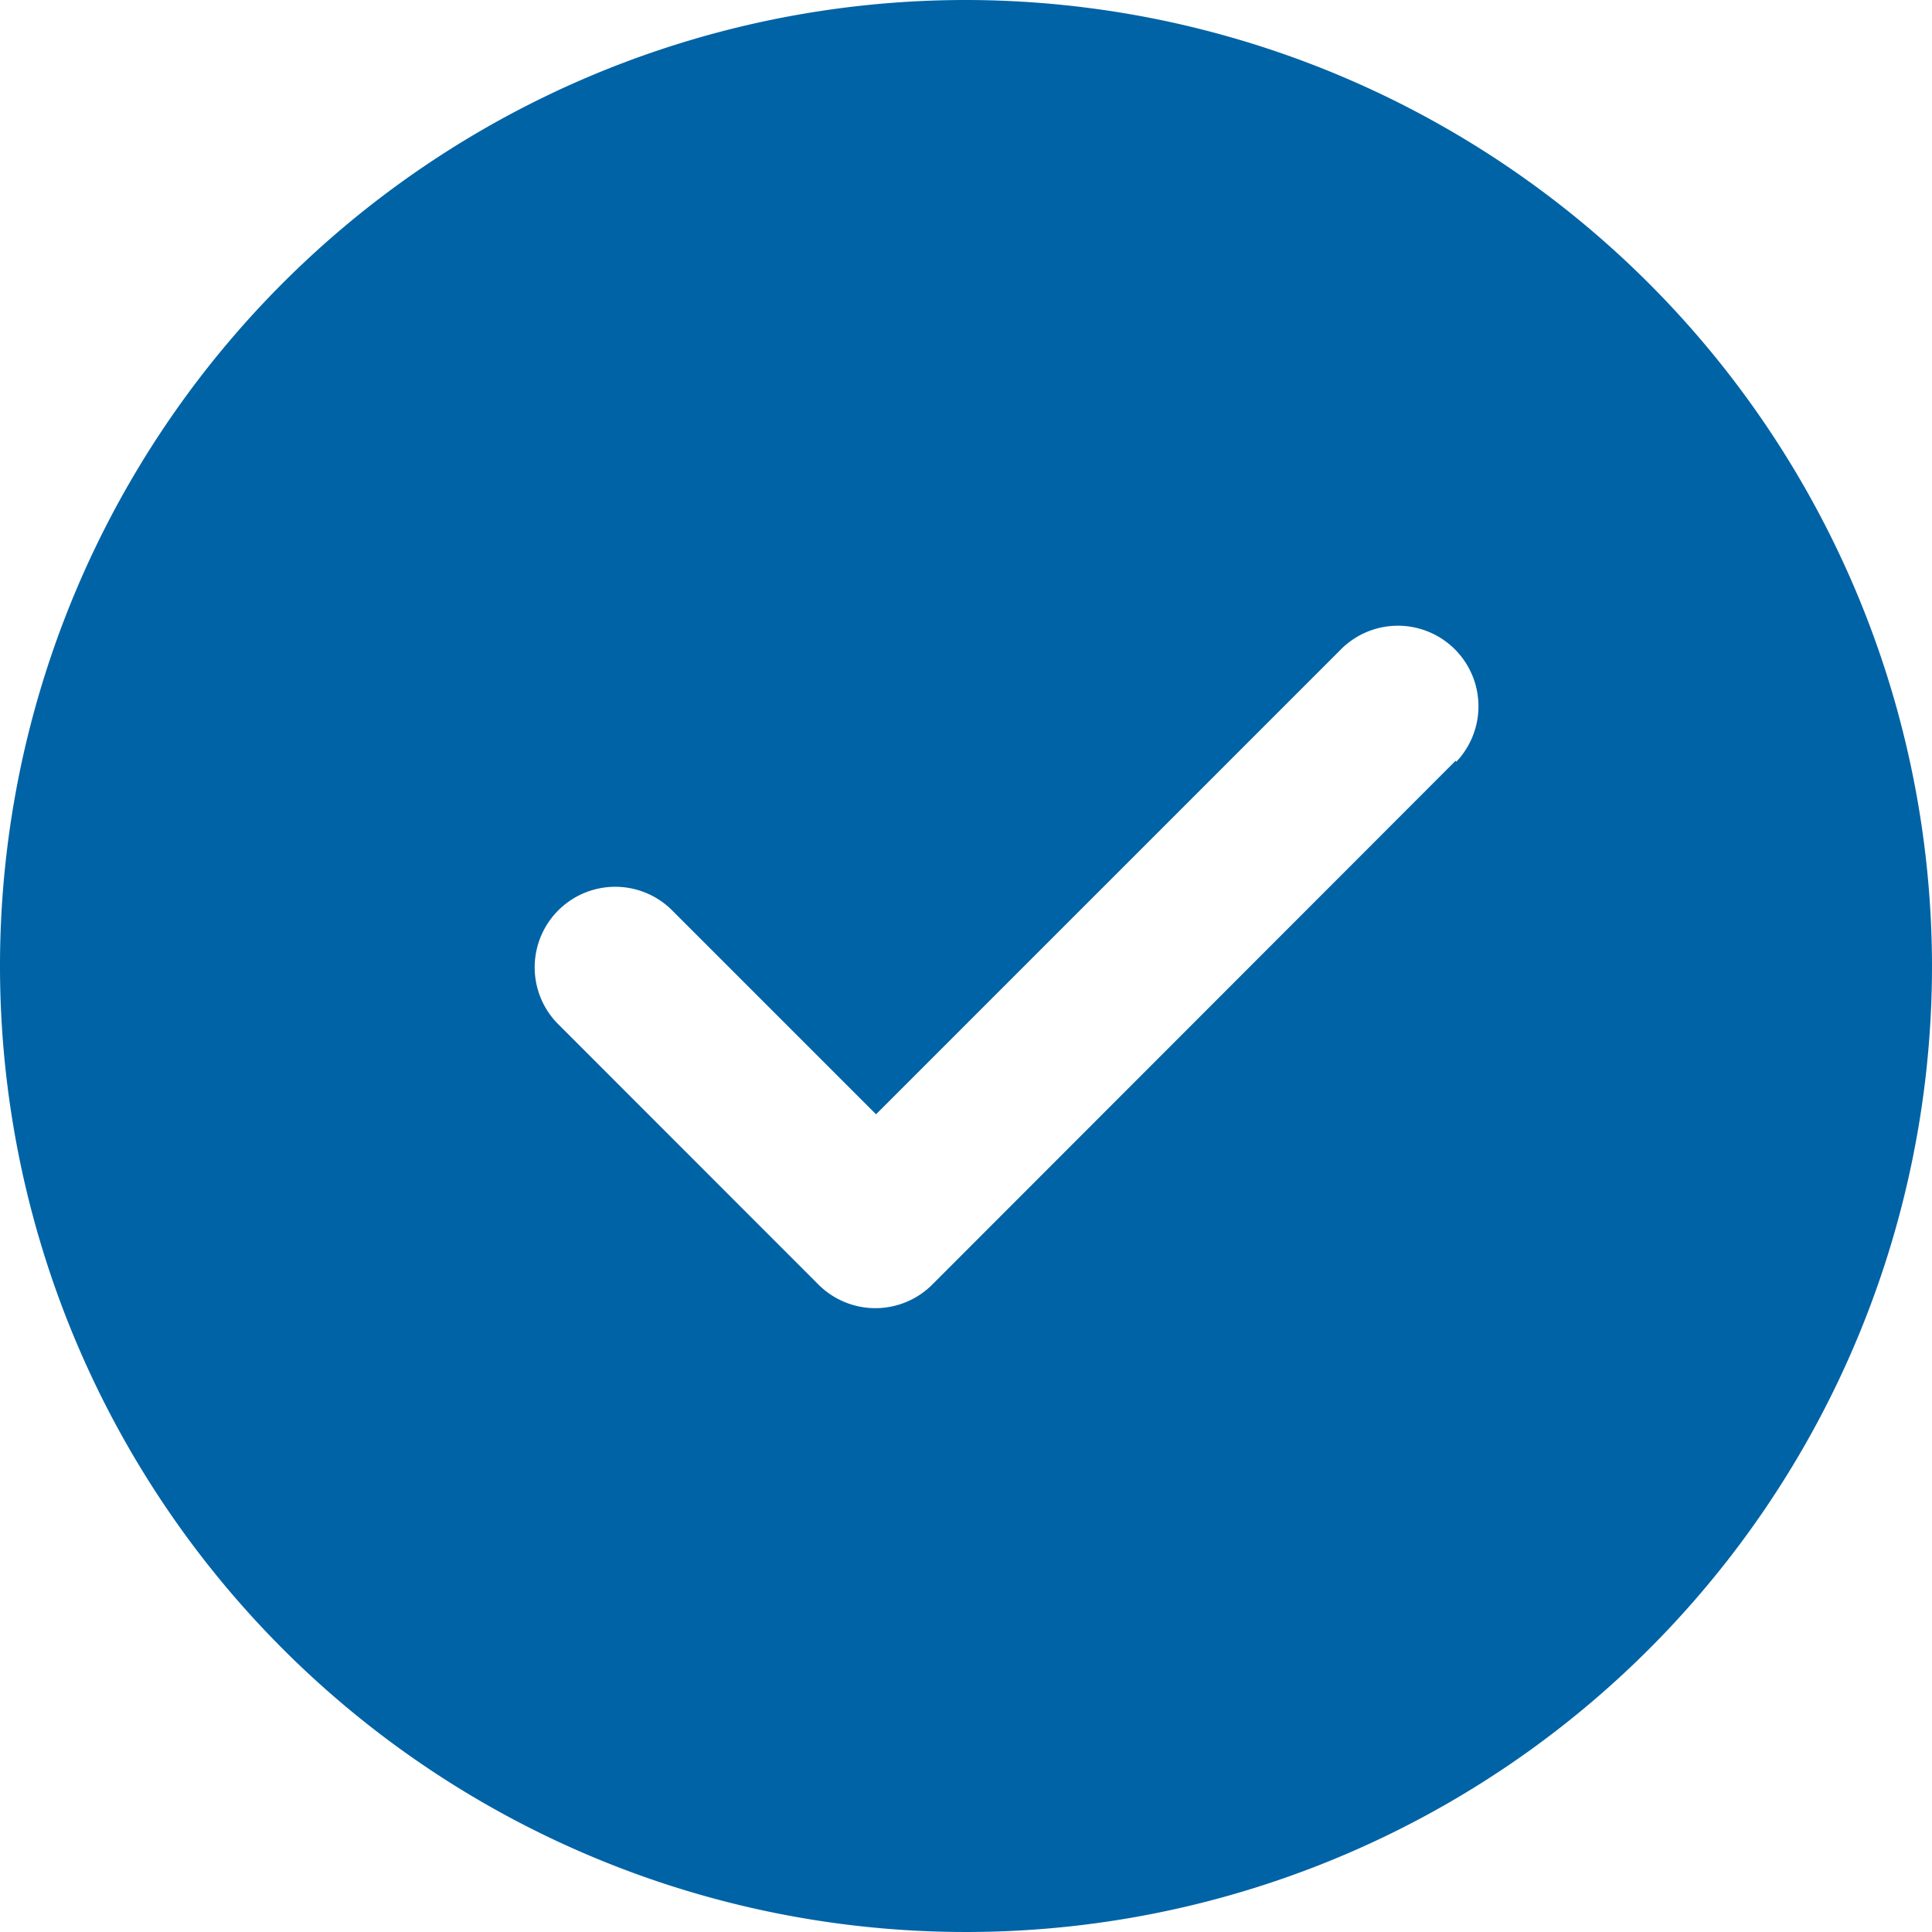 <svg xmlns="http://www.w3.org/2000/svg" width="16" height="16" viewBox="0 0 16 16">
  <path id="tick-mark" d="M8,0a8,8,0,1,0,8,8A8.009,8.009,0,0,0,8,0Zm4.055,6.3L7.721,10.638a.666.666,0,0,1-.943,0L4.612,8.471a.667.667,0,0,1,.943-.943l1.7,1.7,3.862-3.862a.667.667,0,0,1,.943.943Z" fill="#0063A6"/>
</svg>

